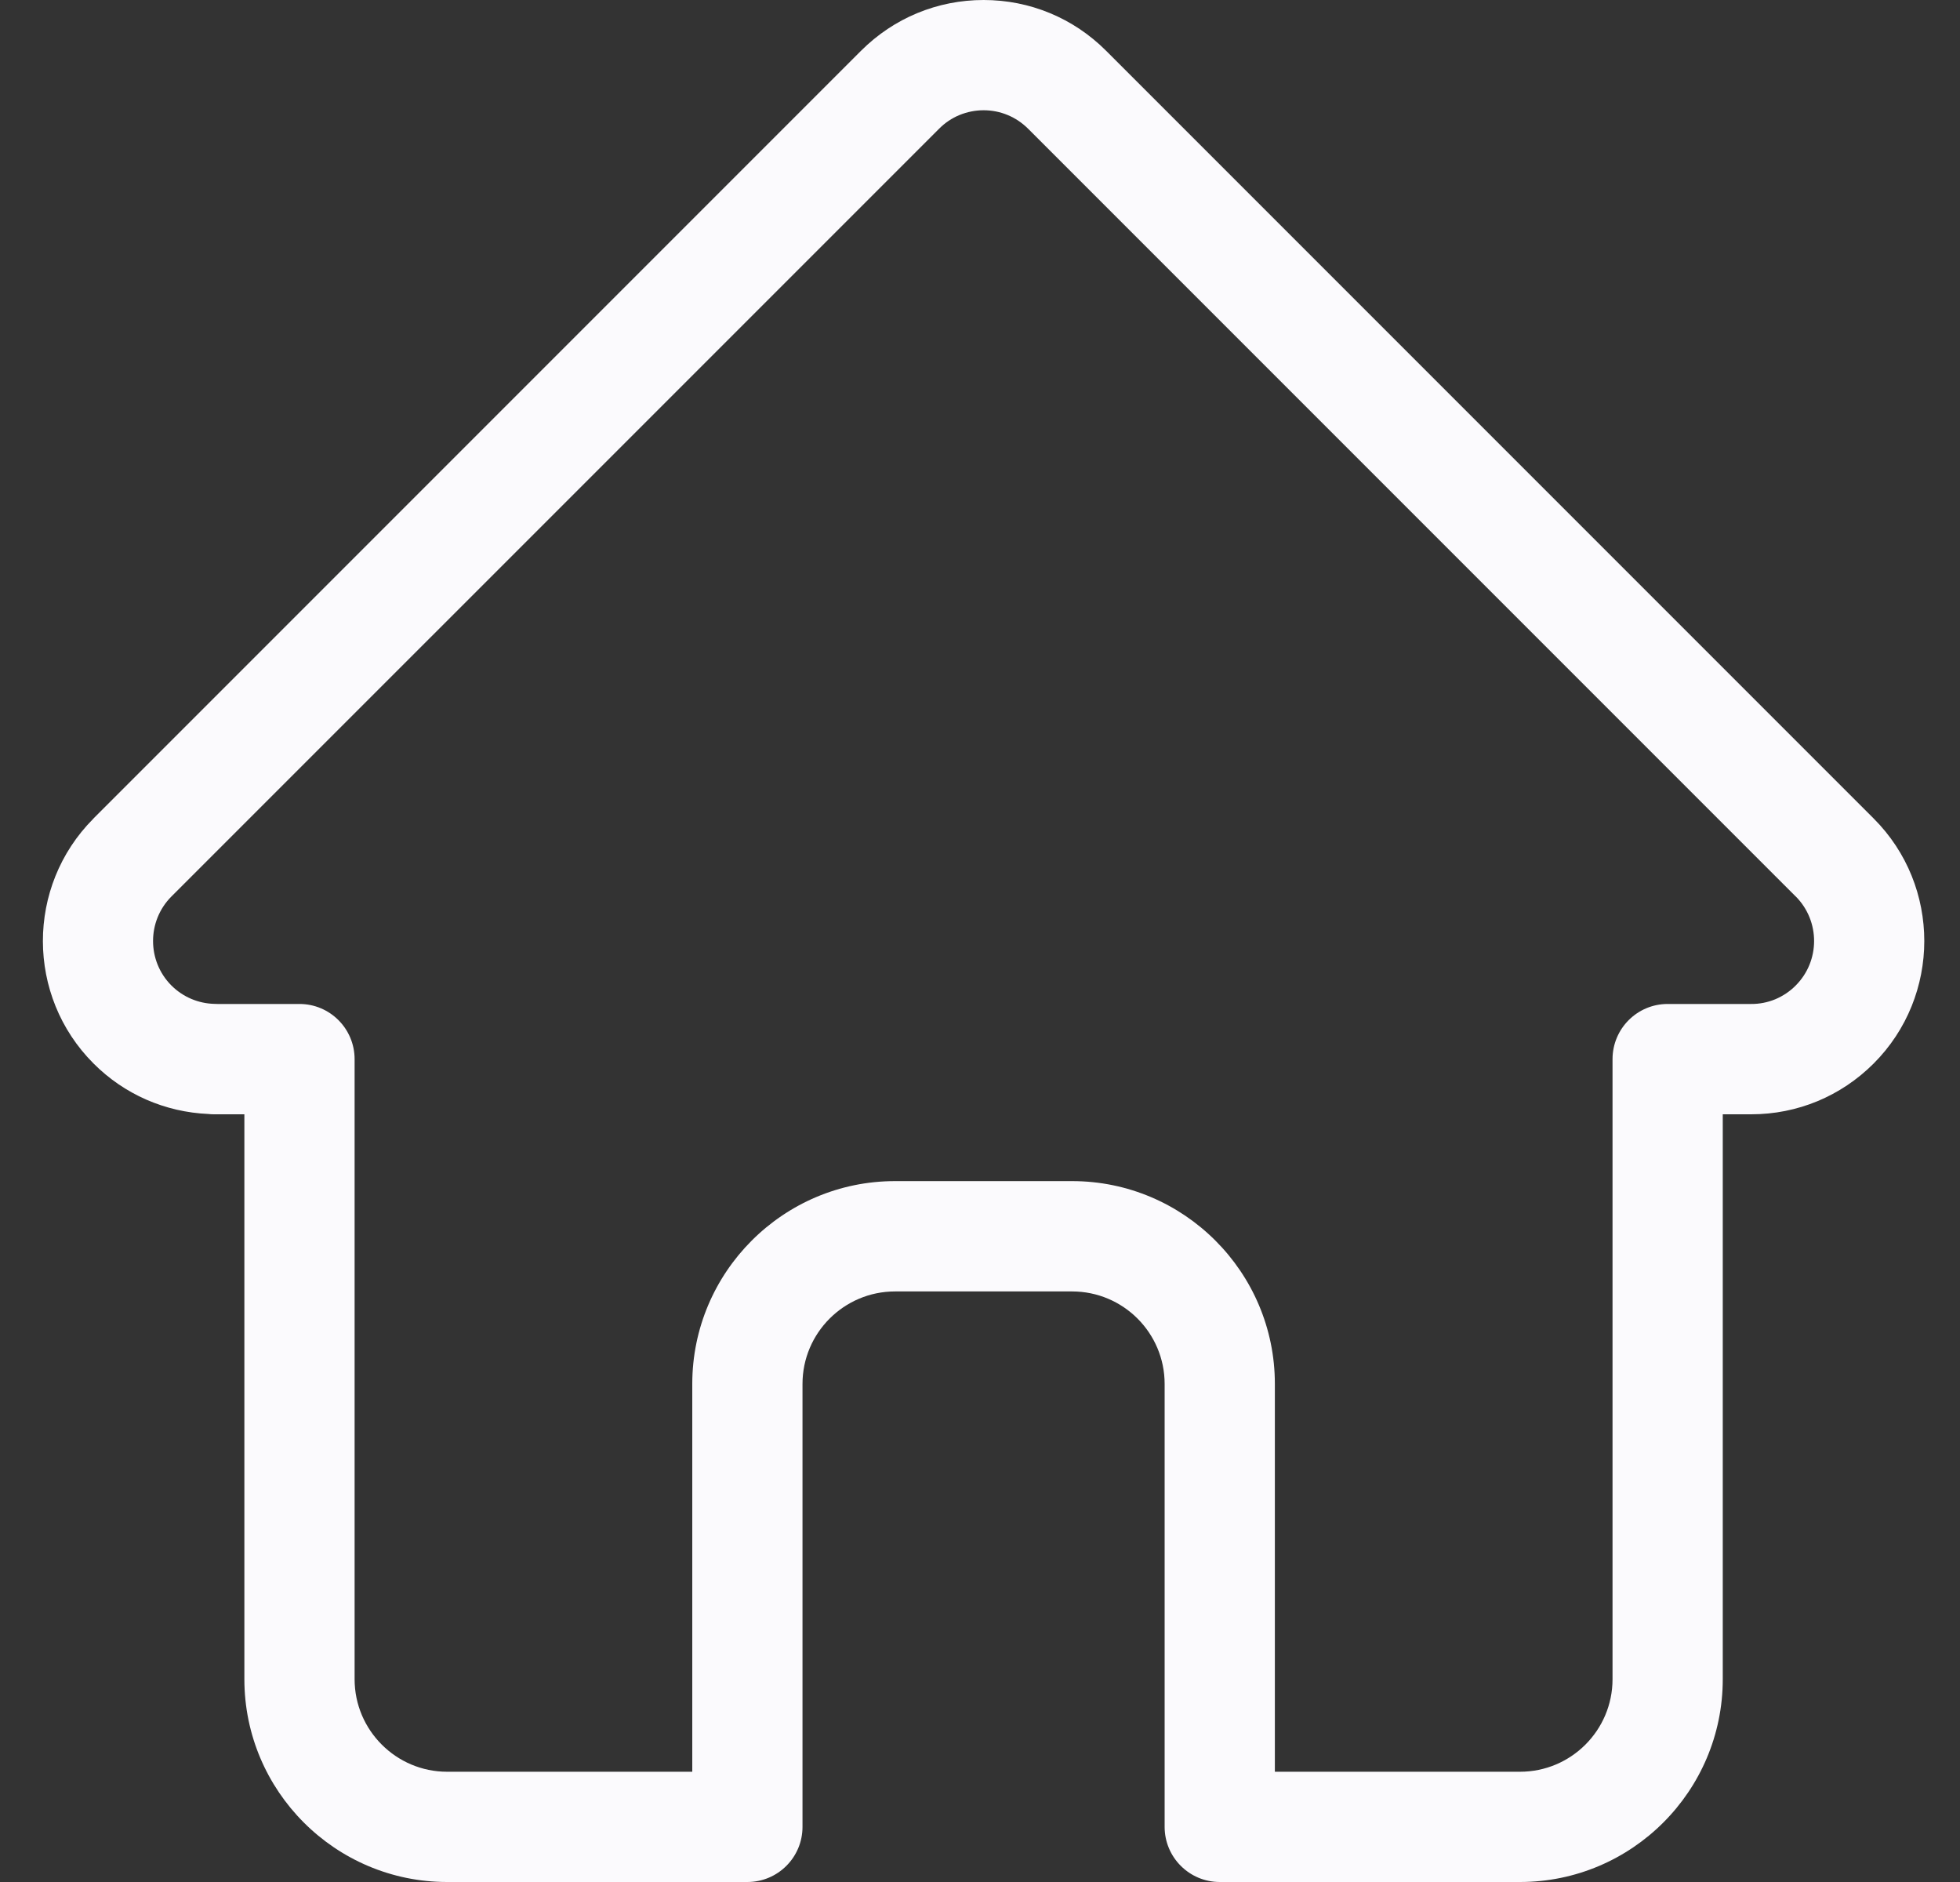 <svg width="25" height="24" viewBox="0 0 25 24" fill="none" xmlns="http://www.w3.org/2000/svg">
<rect x="0" y="0" width="25" height="24" fill="#333333" stroke="none"/>
<g clipPath="url(#clip0_373_727)">
<path d="M23.9 10.439C23.899 10.438 23.899 10.438 23.898 10.437L14.108 0.647C13.691 0.23 13.136 0 12.546 0C11.956 0 11.401 0.23 10.983 0.647L1.198 10.432C1.195 10.435 1.192 10.439 1.189 10.442C0.332 11.304 0.333 12.702 1.193 13.562C1.585 13.955 2.104 14.182 2.659 14.206C2.681 14.209 2.704 14.21 2.727 14.21H3.117V21.414C3.117 22.84 4.277 24 5.703 24H9.533C9.922 24 10.236 23.685 10.236 23.297V17.648C10.236 16.998 10.766 16.469 11.416 16.469H13.675C14.326 16.469 14.855 16.998 14.855 17.648V23.297C14.855 23.685 15.17 24 15.558 24H19.388C20.814 24 21.974 22.84 21.974 21.414V14.21H22.336C22.926 14.21 23.481 13.98 23.899 13.562C24.759 12.701 24.76 11.3 23.9 10.439L23.9 10.439ZM22.904 12.568C22.83 12.643 22.741 12.702 22.644 12.743C22.546 12.783 22.442 12.804 22.336 12.803H21.271C20.883 12.803 20.568 13.118 20.568 13.507V21.414C20.568 22.065 20.039 22.594 19.388 22.594H16.261V17.648C16.261 16.223 15.101 15.062 13.675 15.062H11.416C9.99 15.062 8.83 16.223 8.83 17.648V22.594H5.703C5.053 22.594 4.523 22.064 4.523 21.414V13.507C4.523 13.118 4.208 12.803 3.82 12.803H2.773C2.762 12.803 2.751 12.802 2.74 12.802C2.531 12.798 2.335 12.715 2.187 12.568C1.874 12.255 1.874 11.745 2.187 11.432C2.188 11.432 2.188 11.432 2.188 11.431L2.188 11.431L11.978 1.642C12.052 1.567 12.141 1.507 12.238 1.467C12.336 1.427 12.44 1.406 12.546 1.406C12.76 1.406 12.962 1.49 13.114 1.642L22.901 11.429L22.906 11.433C23.217 11.747 23.217 12.255 22.904 12.568Z" fill="#FBFAFD"/>
</g>
<defs>
<clipPath id="clip0_373_727">
<rect width="24" height="24" fill="white" transform="translate(0.5)"/>
</clipPath>
</defs>
</svg>
